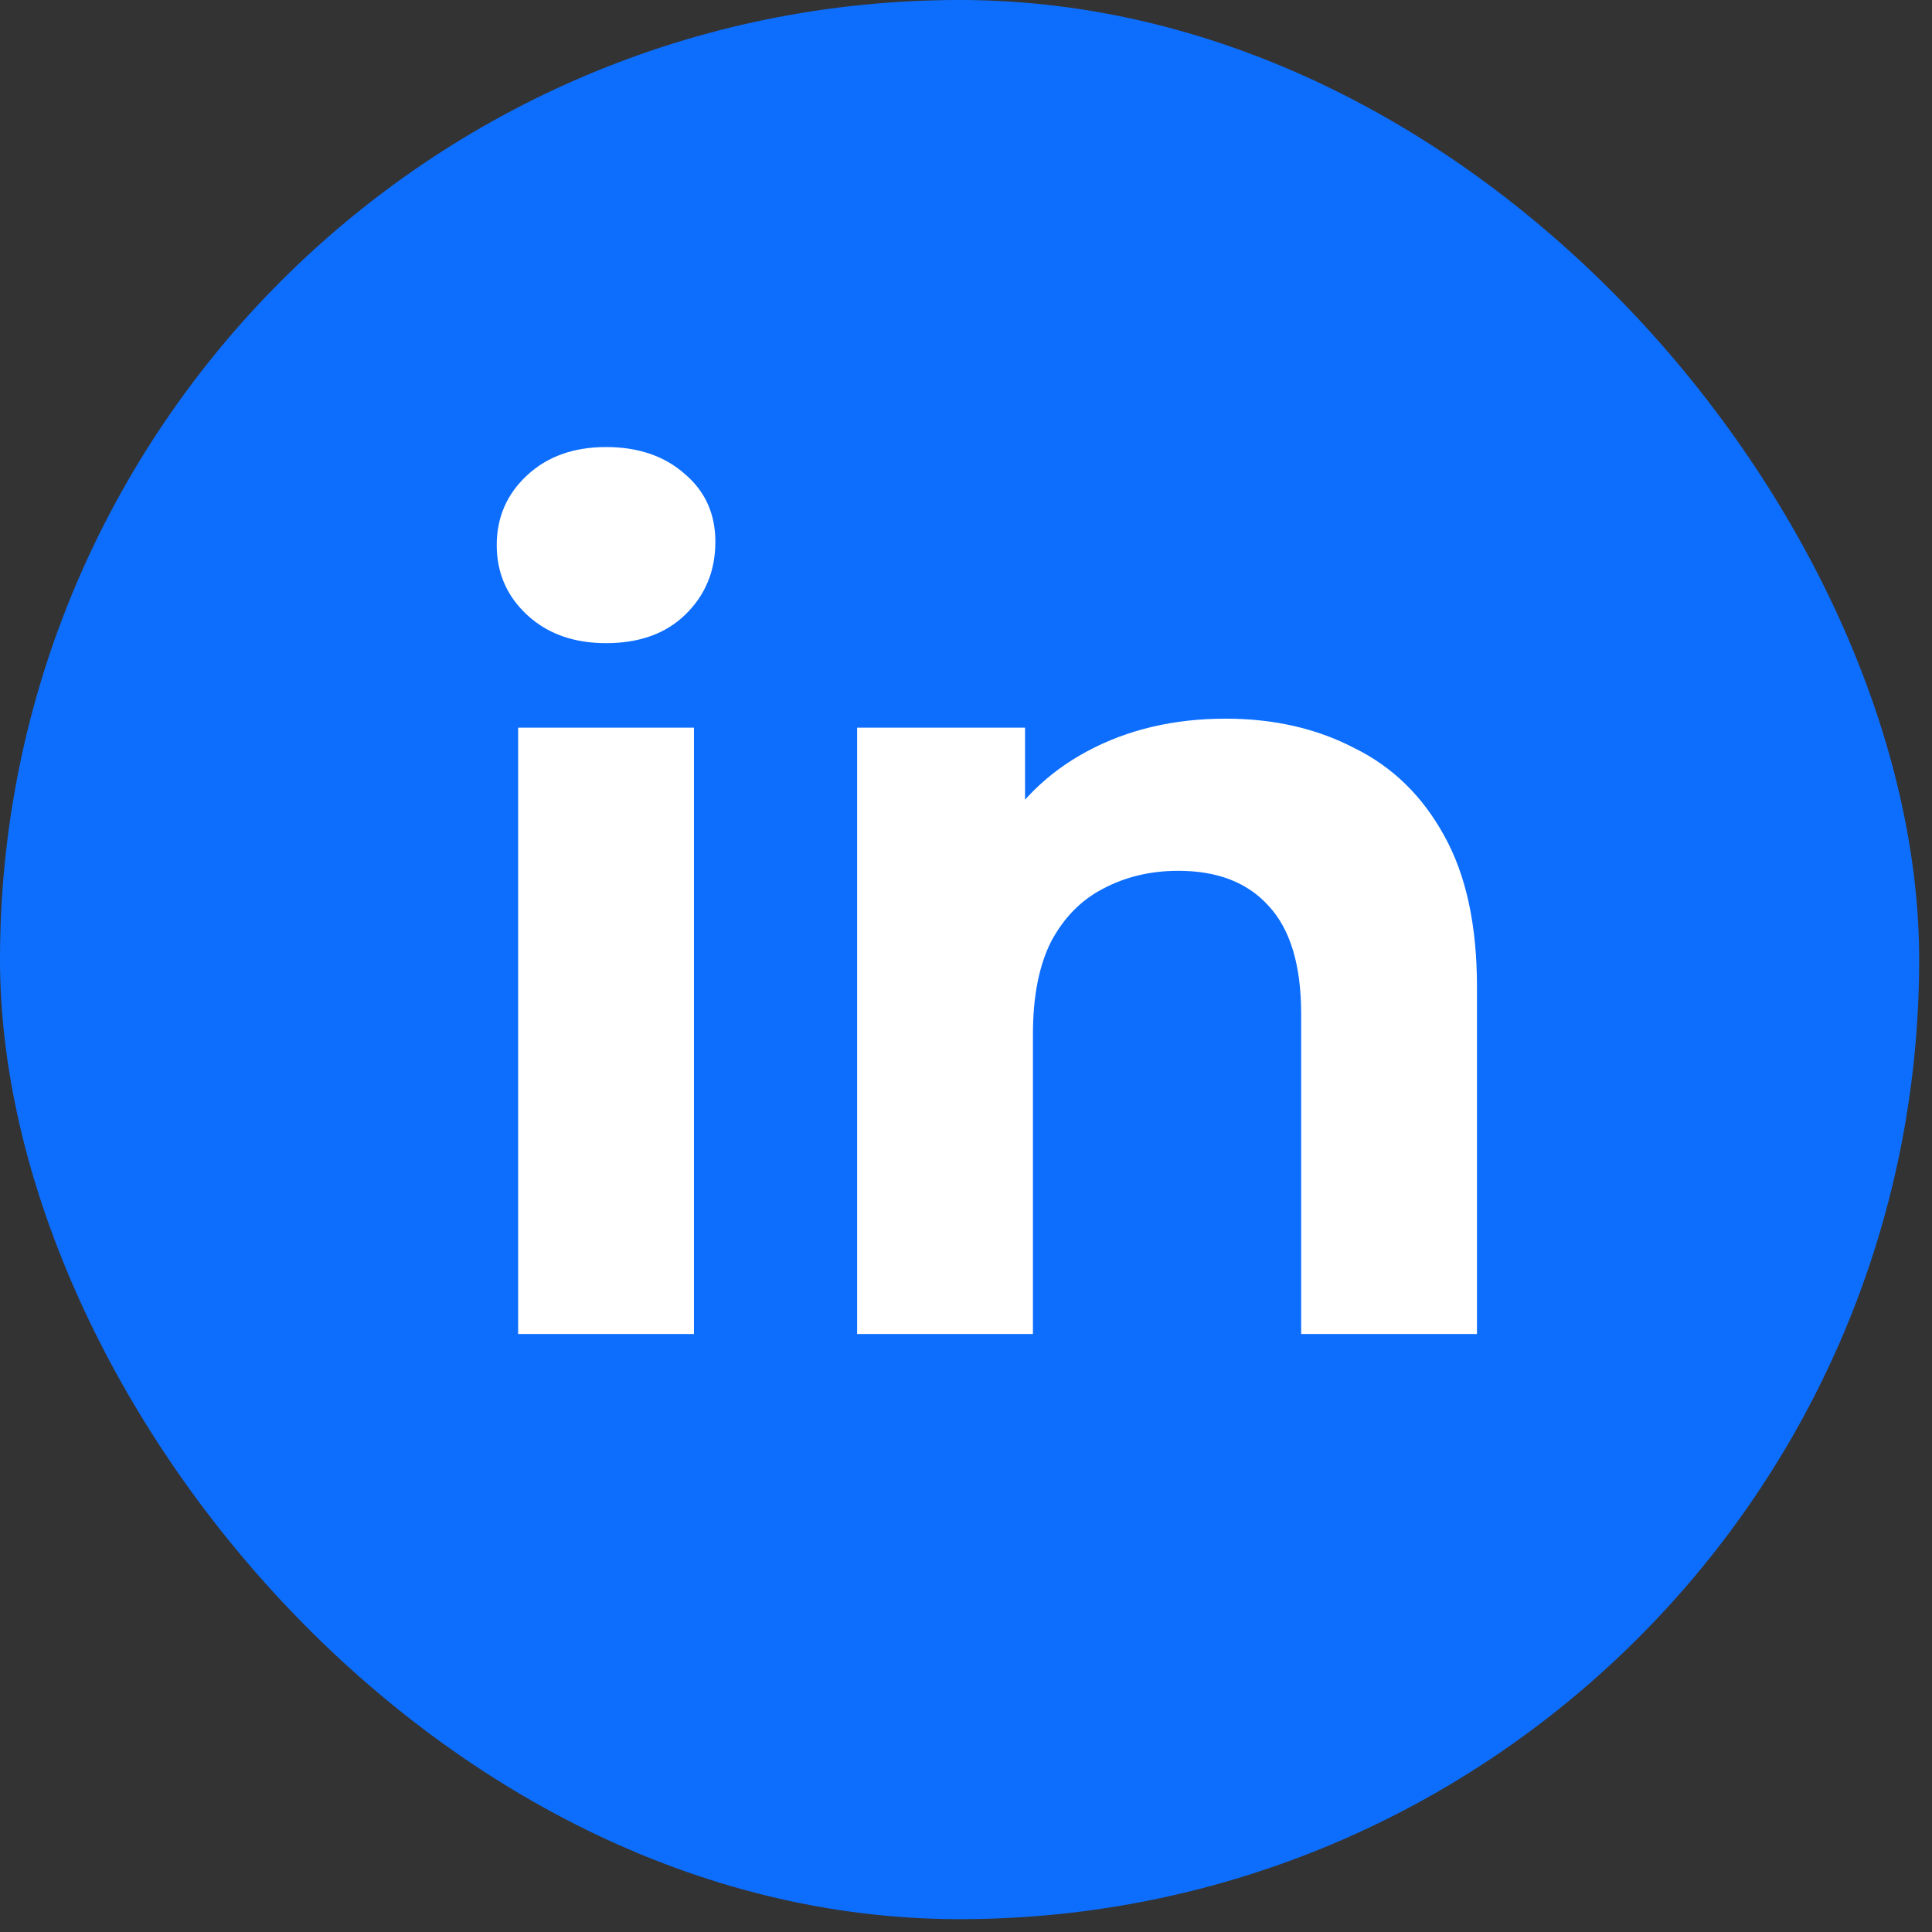<svg fill="none" height="84" viewBox="0 0 84 84" width="84" xmlns="http://www.w3.org/2000/svg" xmlns:xlink="http://www.w3.org/1999/xlink"><rect x="0" y="0" width="84" height="84" fill="#333333" stroke="none"/><clipPath id="a"><path d="m0 0h84v84h-84z"/></clipPath><g clip-path="url(#a)"><rect fill="#0d6efd" height="83.442" rx="41.721" width="83.442"/><path d="m22.528 58v-26.362h7.644v26.362zm3.822-30.037c-1.405 0-2.548-.408-3.43-1.225s-1.323-1.829-1.323-3.038.441-2.221 1.323-3.038 2.025-1.225 3.43-1.225 2.548.392 3.43 1.176c.882.751 1.323 1.731 1.323 2.94 0 1.274-.441 2.336-1.323 3.185-.849.817-1.993 1.225-3.43 1.225zm26.939 3.283c2.091 0 3.953.425 5.586 1.274 1.666.817 2.973 2.091 3.92 3.822.947 1.699 1.421 3.887 1.421 6.566v15.092h-7.644v-13.916c0-2.123-.474-3.691-1.421-4.704-.915-1.013-2.221-1.519-3.92-1.519-1.209 0-2.303.261-3.283.784-.947.49-1.699 1.258-2.254 2.303-.523 1.045-.784 2.385-.784 4.018v13.034h-7.644v-26.362h7.301v7.301l-1.372-2.205c.947-1.764 2.303-3.12 4.067-4.067s3.773-1.421 6.027-1.421z" fill="#fff"/></g></svg>